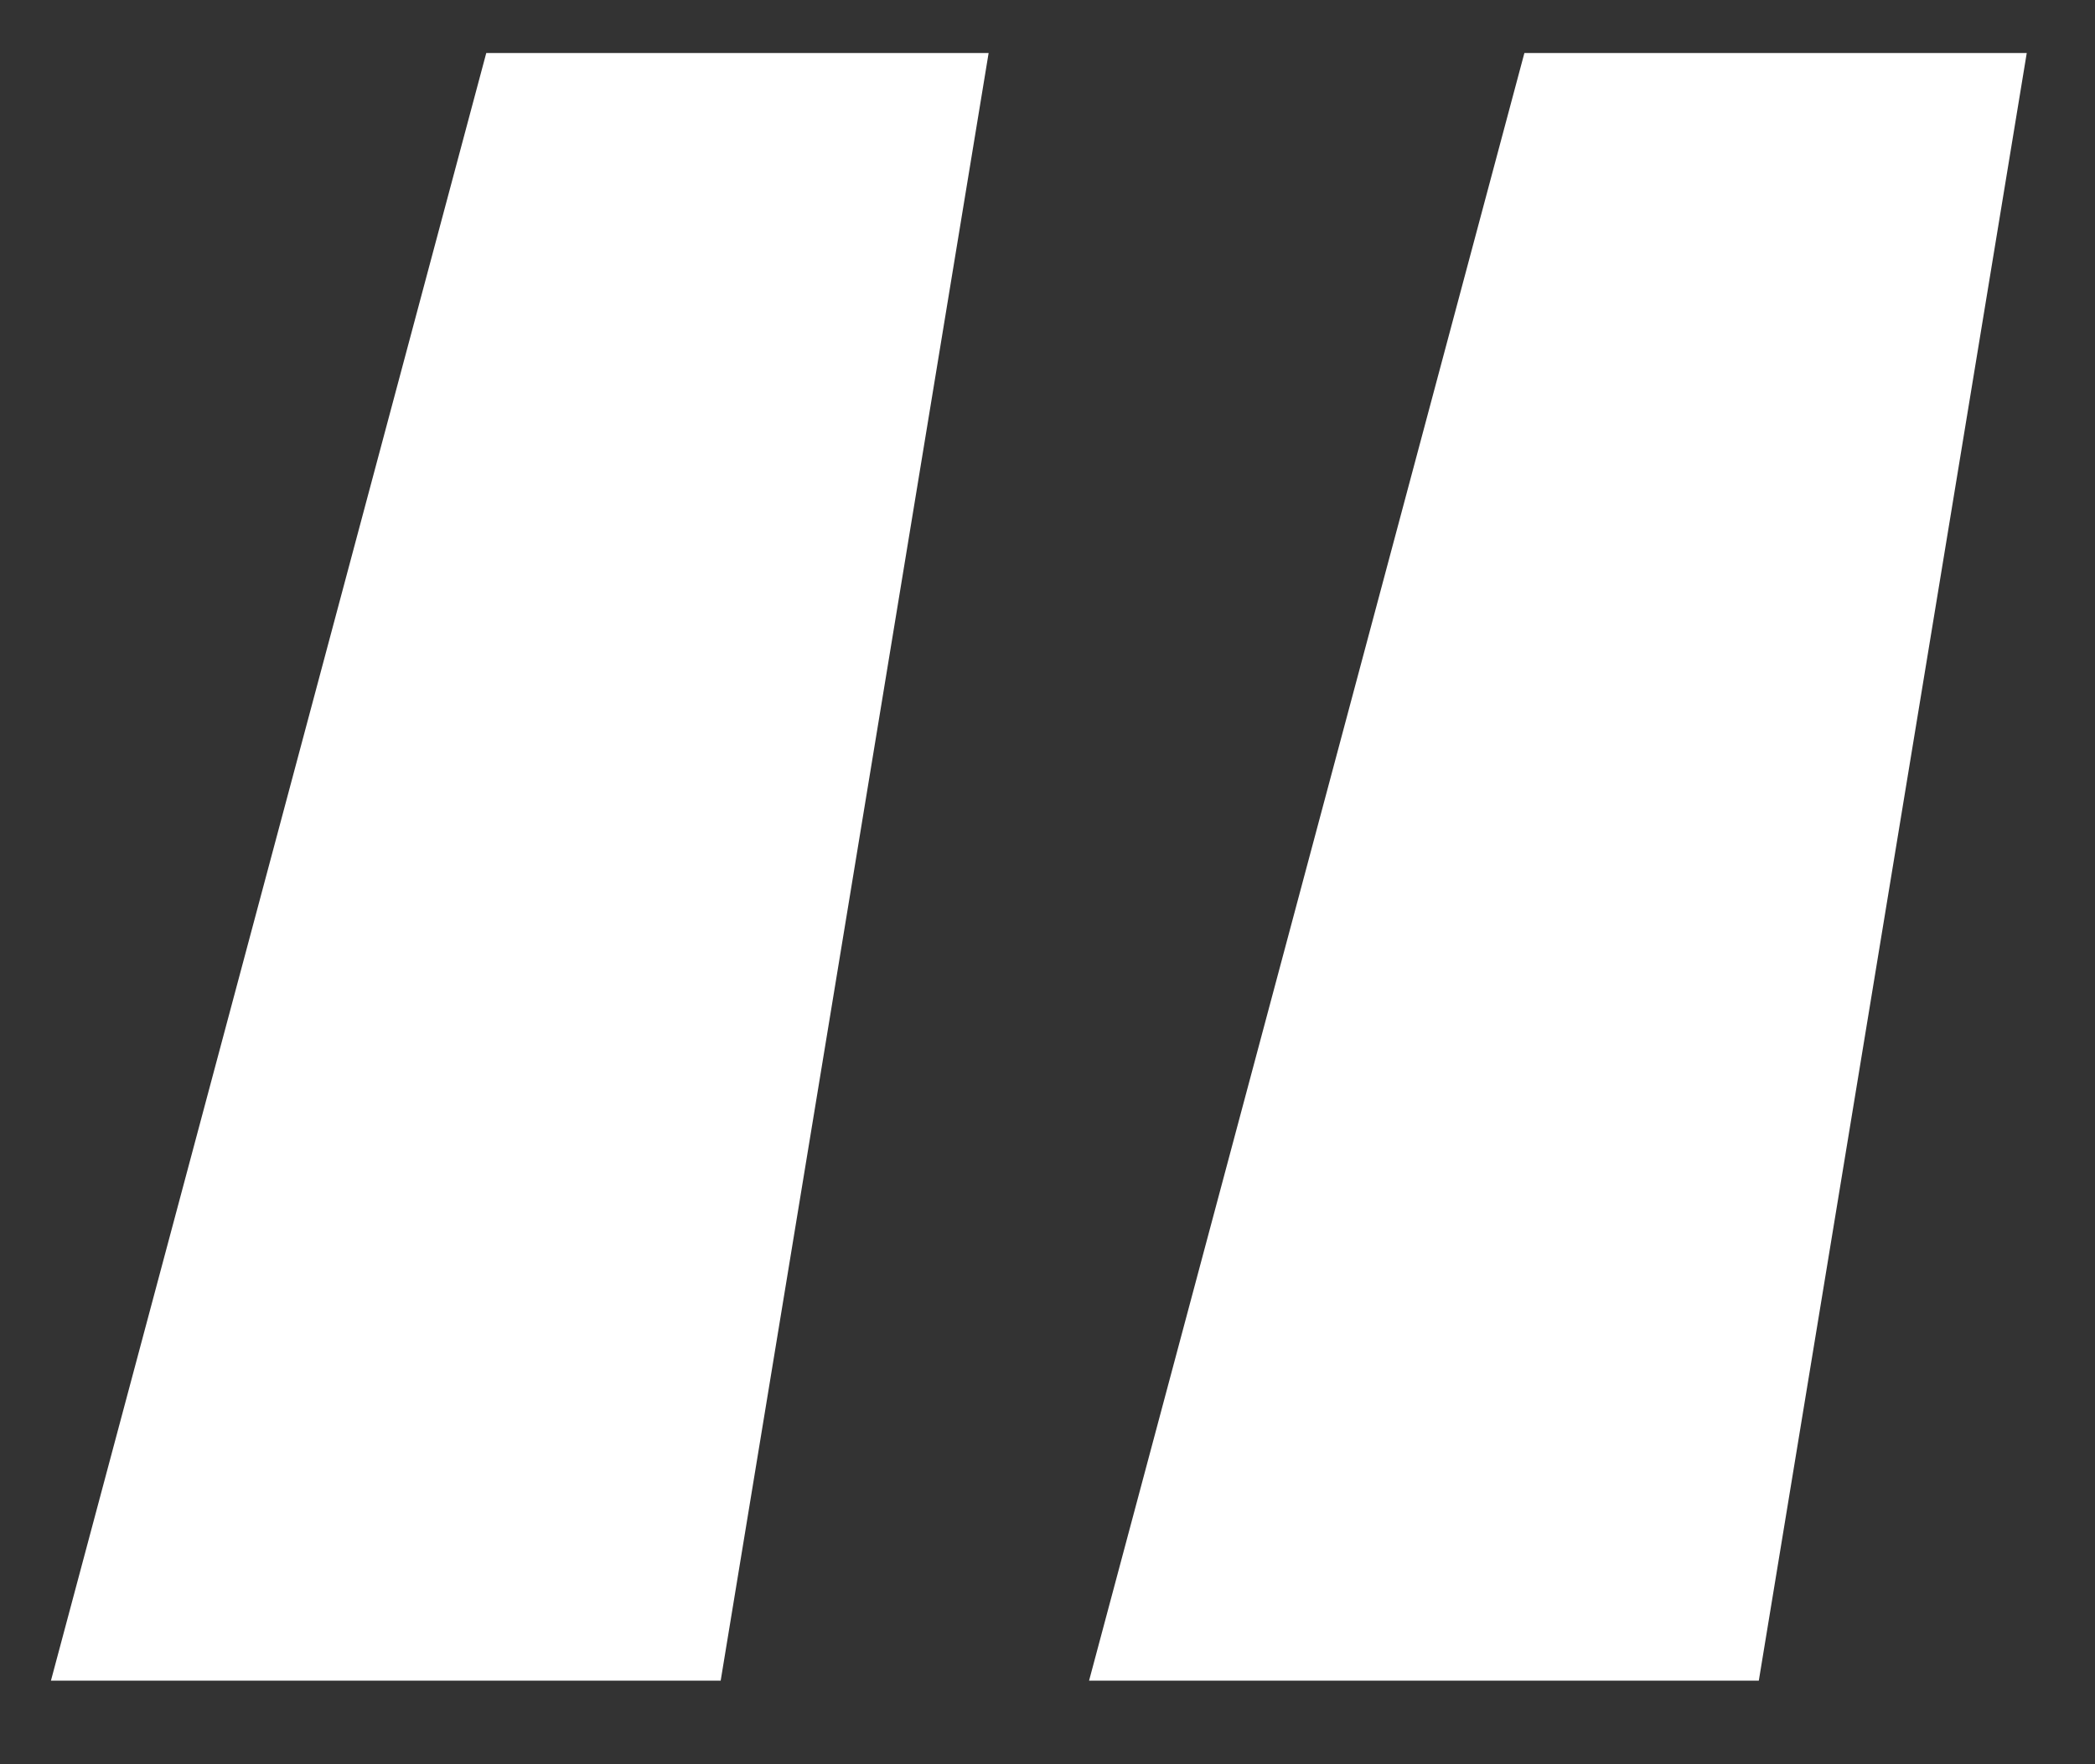 <?xml version="1.0" encoding="UTF-8"?> <svg xmlns="http://www.w3.org/2000/svg" width="19" height="16" viewBox="0 0 19 16" fill="none"><rect x="0" y="0" width="19" height="16" fill="#333333" stroke="none"/> <path d="M0.462 15.242L4.41 0.481H8.966L6.536 15.242H0.462ZM9.877 15.242L13.825 0.481H18.381L15.951 15.242H9.877Z" fill="white"></path> </svg> 